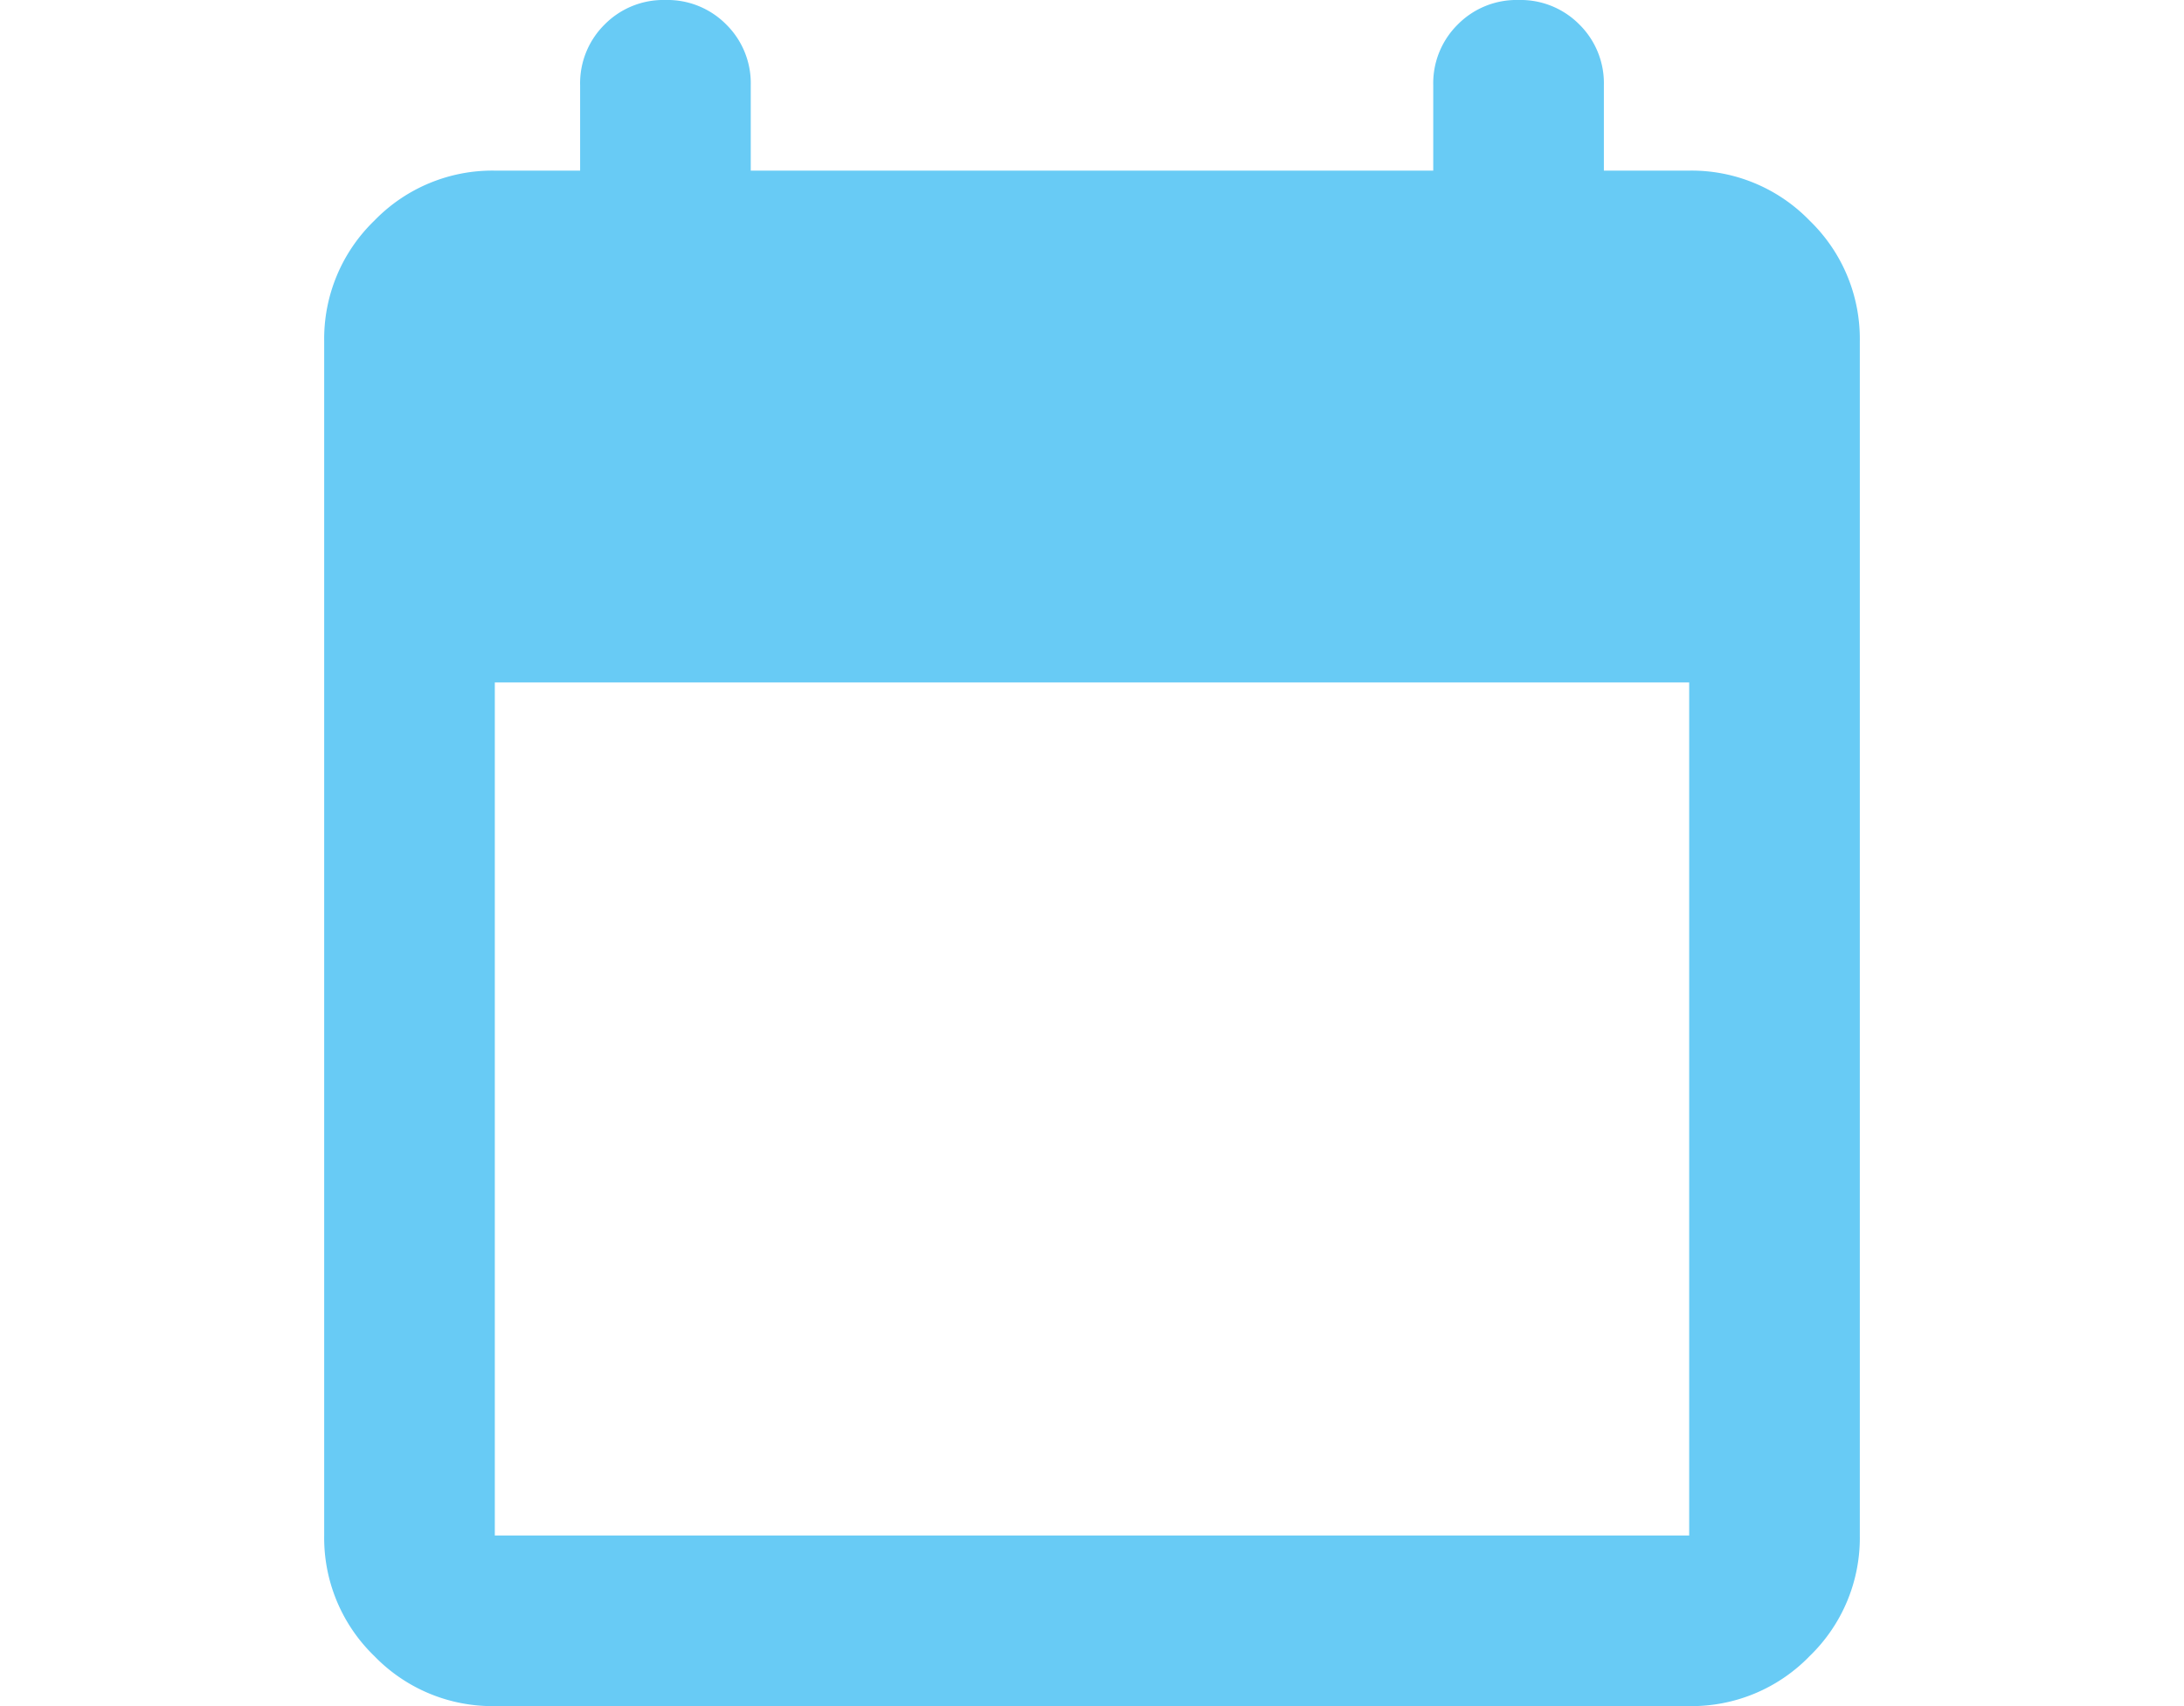 <svg xmlns="http://www.w3.org/2000/svg" xmlns:xlink="http://www.w3.org/1999/xlink" width="32" height="25" viewBox="0 0 32 25">
    <defs>
        <clipPath id="clip-path">
            <rect id="Rectangle_16" width="32" height="25" transform="translate(26 30)" fill="#fff" stroke="#707070" stroke-width="1"/>
        </clipPath>
    </defs>
    <g id="Mask_Group_7"  transform="translate(-26 -30)" clip-path="url(#clip-path)">
        <path id="calendar_today_24dp_5F6368_FILL1_wght400_GRAD0_opsz24_1_" d="M6.25-2.5a2.407,2.407,0,0,1-1.766-.734A2.407,2.407,0,0,1,3.75-5V-22.5a2.407,2.407,0,0,1,.734-1.766A2.407,2.407,0,0,1,6.25-25H7.5v-1.25a1.209,1.209,0,0,1,.359-.891A1.209,1.209,0,0,1,8.75-27.5a1.209,1.209,0,0,1,.891.359A1.209,1.209,0,0,1,10-26.25V-25H20v-1.25a1.209,1.209,0,0,1,.359-.891,1.209,1.209,0,0,1,.891-.359,1.209,1.209,0,0,1,.891.359,1.209,1.209,0,0,1,.359.891V-25h1.25a2.407,2.407,0,0,1,1.766.734A2.407,2.407,0,0,1,26.25-22.5V-5a2.407,2.407,0,0,1-.734,1.766A2.407,2.407,0,0,1,23.75-2.5Zm0-2.5h17.5V-17.5H6.25Z" transform="translate(27 57.5)" fill="#68cbf5"/>
    </g>
</svg>
